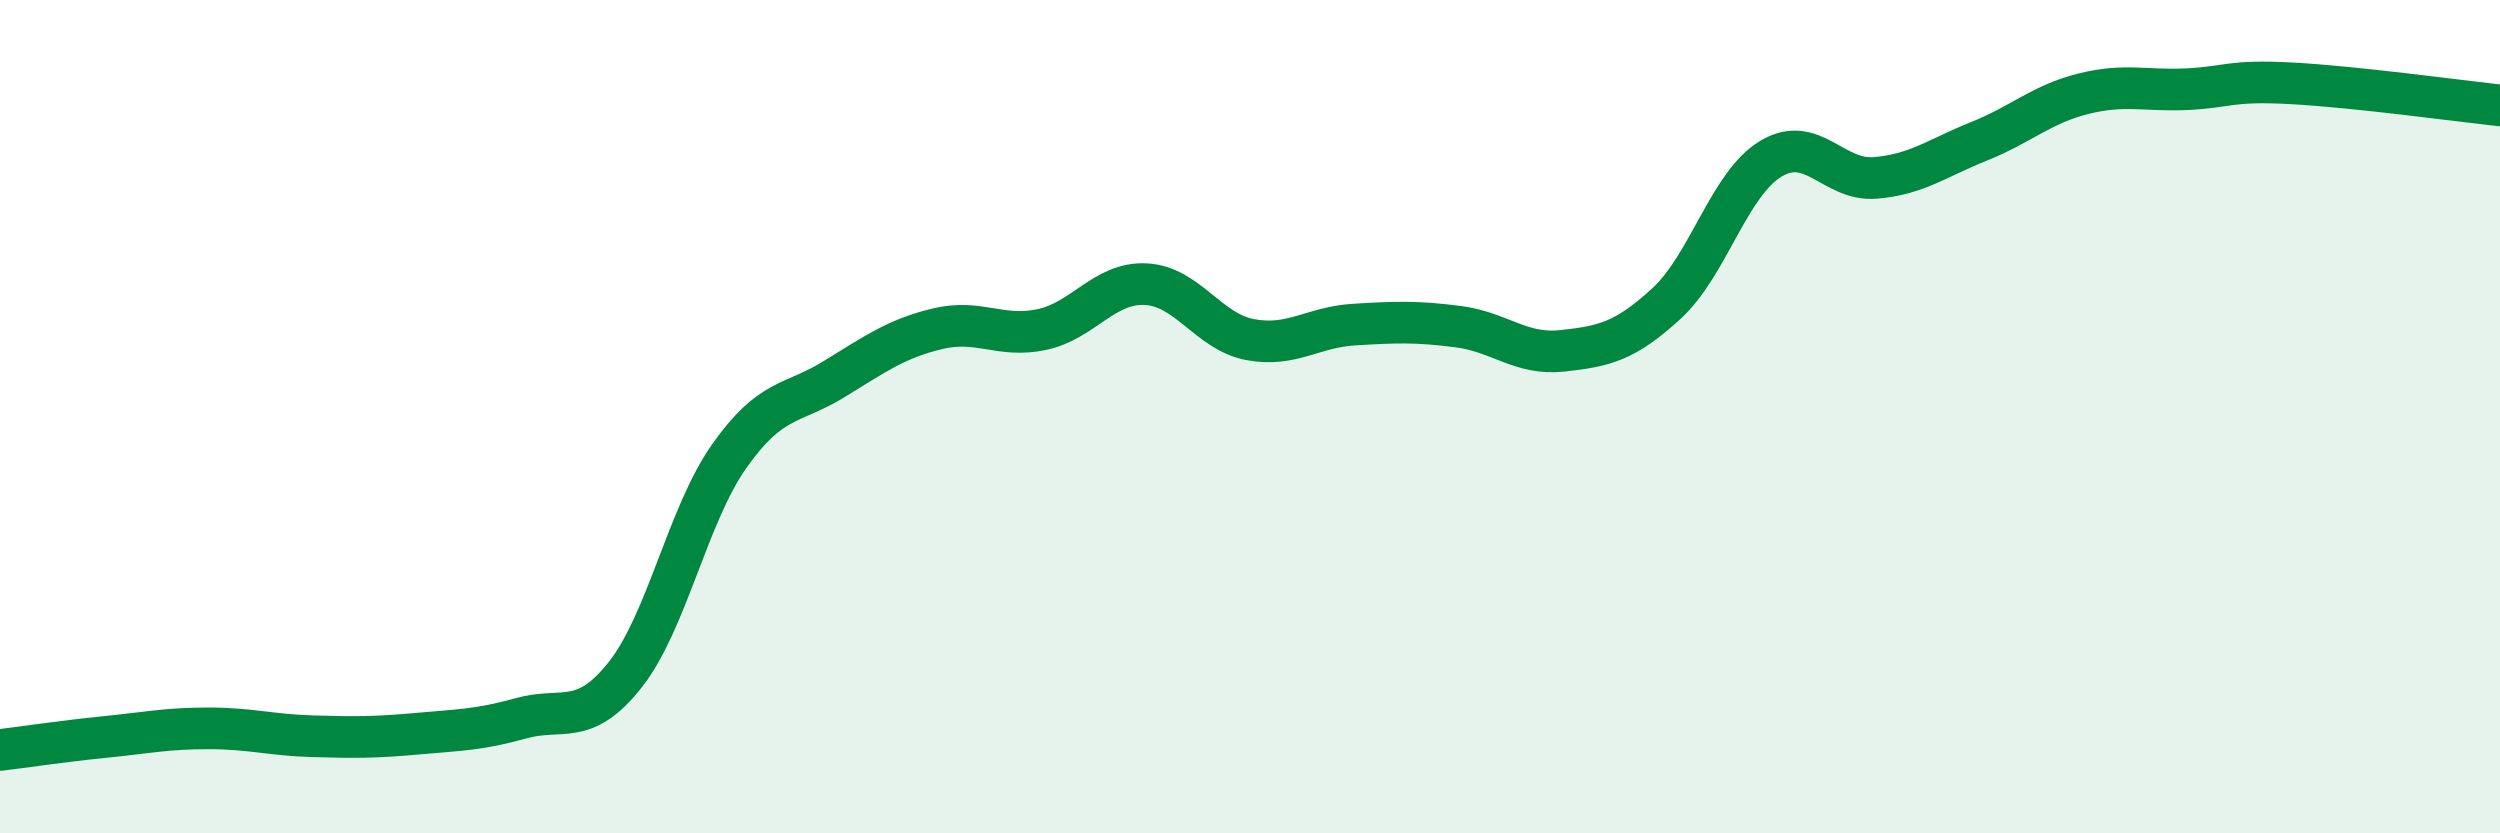 
    <svg width="60" height="20" viewBox="0 0 60 20" xmlns="http://www.w3.org/2000/svg">
      <path
        d="M 0,18 C 0.5,17.94 1.5,17.79 2.5,17.69 C 3.5,17.59 4,17.48 5,17.48 C 6,17.48 6.5,17.64 7.5,17.67 C 8.5,17.7 9,17.7 10,17.61 C 11,17.52 11.5,17.52 12.5,17.24 C 13.5,16.96 14,17.46 15,16.2 C 16,14.94 16.5,12.37 17.5,10.95 C 18.5,9.53 19,9.72 20,9.11 C 21,8.5 21.5,8.13 22.5,7.89 C 23.5,7.65 24,8.12 25,7.91 C 26,7.7 26.5,6.77 27.5,6.82 C 28.5,6.87 29,7.96 30,8.15 C 31,8.34 31.5,7.85 32.5,7.79 C 33.5,7.73 34,7.71 35,7.84 C 36,7.97 36.5,8.53 37.5,8.42 C 38.5,8.31 39,8.2 40,7.28 C 41,6.36 41.5,4.41 42.5,3.81 C 43.5,3.21 44,4.35 45,4.27 C 46,4.19 46.5,3.79 47.5,3.39 C 48.5,2.99 49,2.5 50,2.25 C 51,2 51.5,2.19 52.5,2.14 C 53.5,2.09 53.5,1.92 55,2 C 56.5,2.08 59,2.42 60,2.53L60 20L0 20Z"
        fill="#008740"
        opacity="0.1"
        stroke-linecap="round"
        stroke-linejoin="round"
      />
      <path
        d="M 0,18 C 0.5,17.94 1.5,17.79 2.5,17.69 C 3.5,17.59 4,17.48 5,17.48 C 6,17.48 6.5,17.64 7.5,17.67 C 8.5,17.7 9,17.7 10,17.61 C 11,17.52 11.5,17.52 12.5,17.24 C 13.5,16.96 14,17.46 15,16.2 C 16,14.94 16.5,12.37 17.5,10.95 C 18.5,9.53 19,9.72 20,9.11 C 21,8.5 21.5,8.13 22.5,7.89 C 23.5,7.65 24,8.12 25,7.91 C 26,7.7 26.5,6.77 27.5,6.82 C 28.5,6.87 29,7.96 30,8.15 C 31,8.34 31.5,7.85 32.5,7.79 C 33.5,7.73 34,7.71 35,7.84 C 36,7.97 36.5,8.53 37.5,8.42 C 38.5,8.31 39,8.2 40,7.28 C 41,6.36 41.5,4.41 42.5,3.81 C 43.5,3.21 44,4.35 45,4.27 C 46,4.19 46.5,3.79 47.5,3.39 C 48.5,2.99 49,2.5 50,2.25 C 51,2 51.5,2.19 52.5,2.14 C 53.5,2.09 53.5,1.92 55,2 C 56.5,2.08 59,2.42 60,2.53"
        stroke="#008740"
        stroke-width="1"
        fill="none"
        stroke-linecap="round"
        stroke-linejoin="round"
      />
    </svg>
  